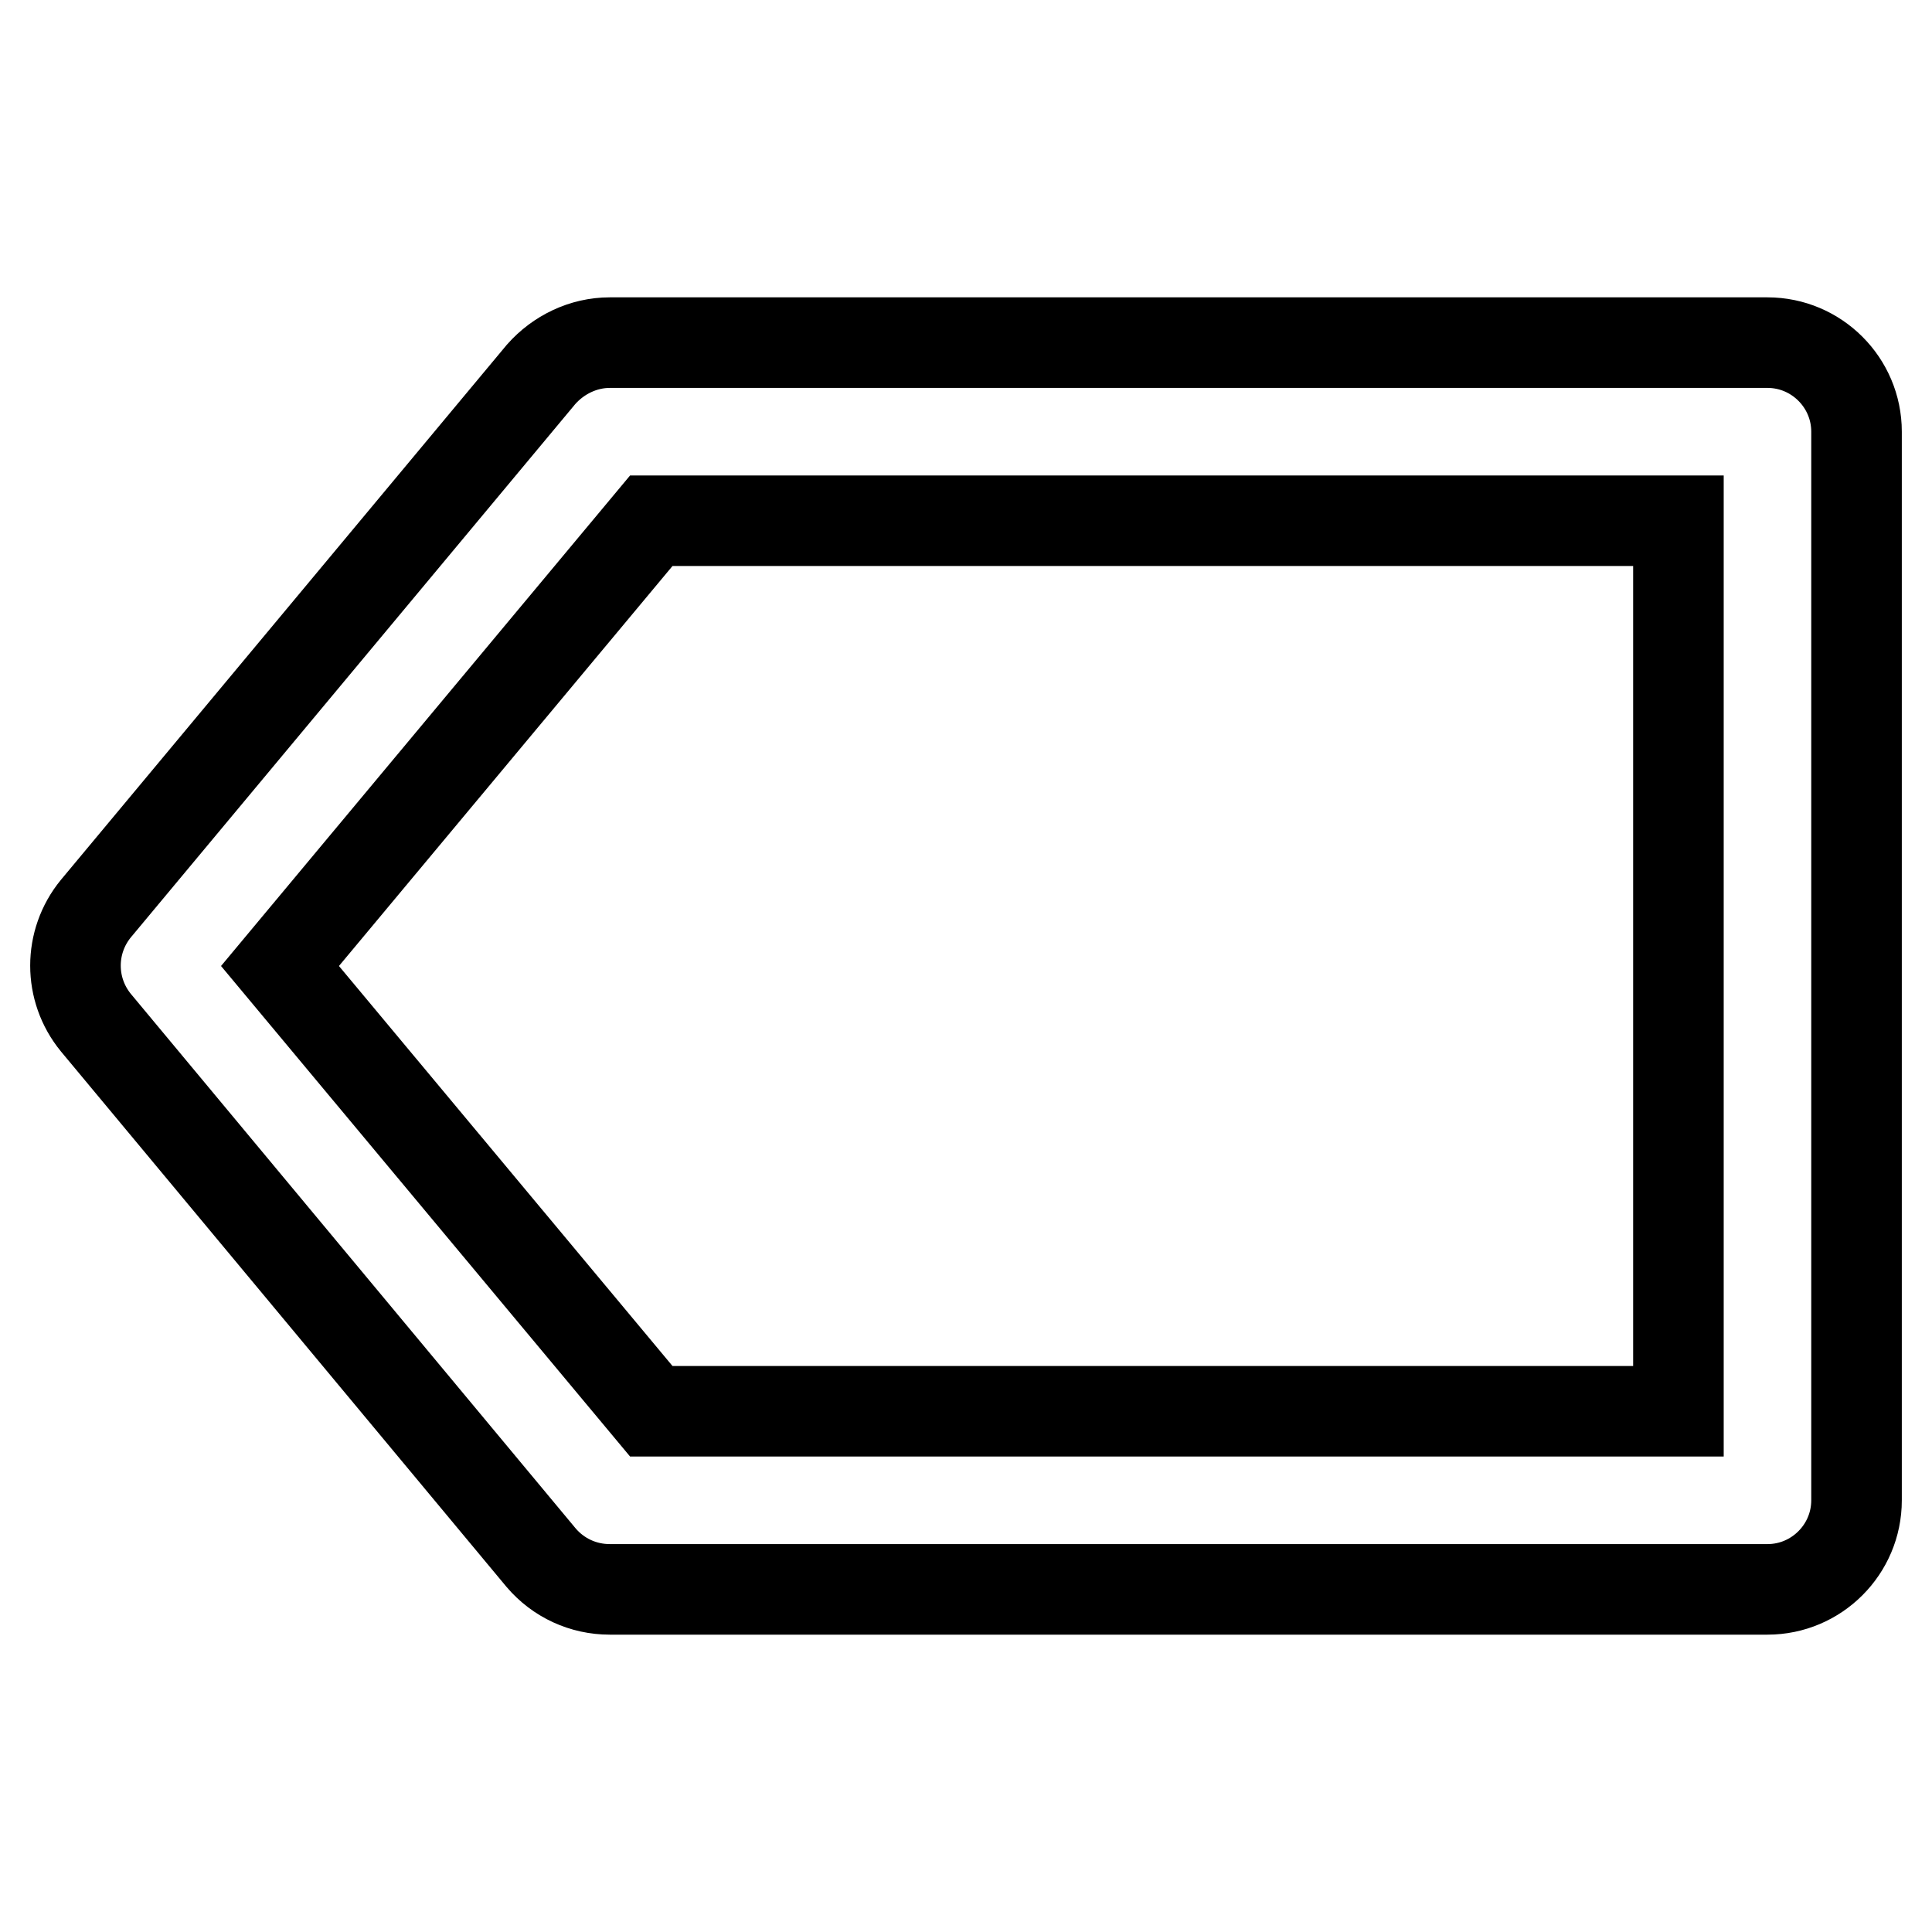 <?xml version="1.0" encoding="utf-8"?>
<!-- Svg Vector Icons : http://www.onlinewebfonts.com/icon -->
<!DOCTYPE svg PUBLIC "-//W3C//DTD SVG 1.1//EN" "http://www.w3.org/Graphics/SVG/1.1/DTD/svg11.dtd">
<svg version="1.1" xmlns="http://www.w3.org/2000/svg" xmlns:xlink="http://www.w3.org/1999/xlink" x="0px" y="0px" viewBox="0 0 256 256" enable-background="new 0 0 256 256" xml:space="preserve">
<g> <path stroke-width="12" fill-opacity="0" stroke="#000000"  d="M71.7,206.4c2.3,2.7,5.6,4.2,9.1,4.2h153.4c6.5,0,11.8-5.3,11.8-11.8l0,0V57.2c0-6.5-5.3-11.8-11.8-11.8 l0,0H80.8c-3.5,0-6.8,1.6-9.1,4.2l-59,70.8c-3.6,4.4-3.6,10.7,0,15.1L71.7,206.4z M86.3,69h136.1v118H86.3l-49.2-59L86.3,69 L86.3,69z"/></g>
</svg>